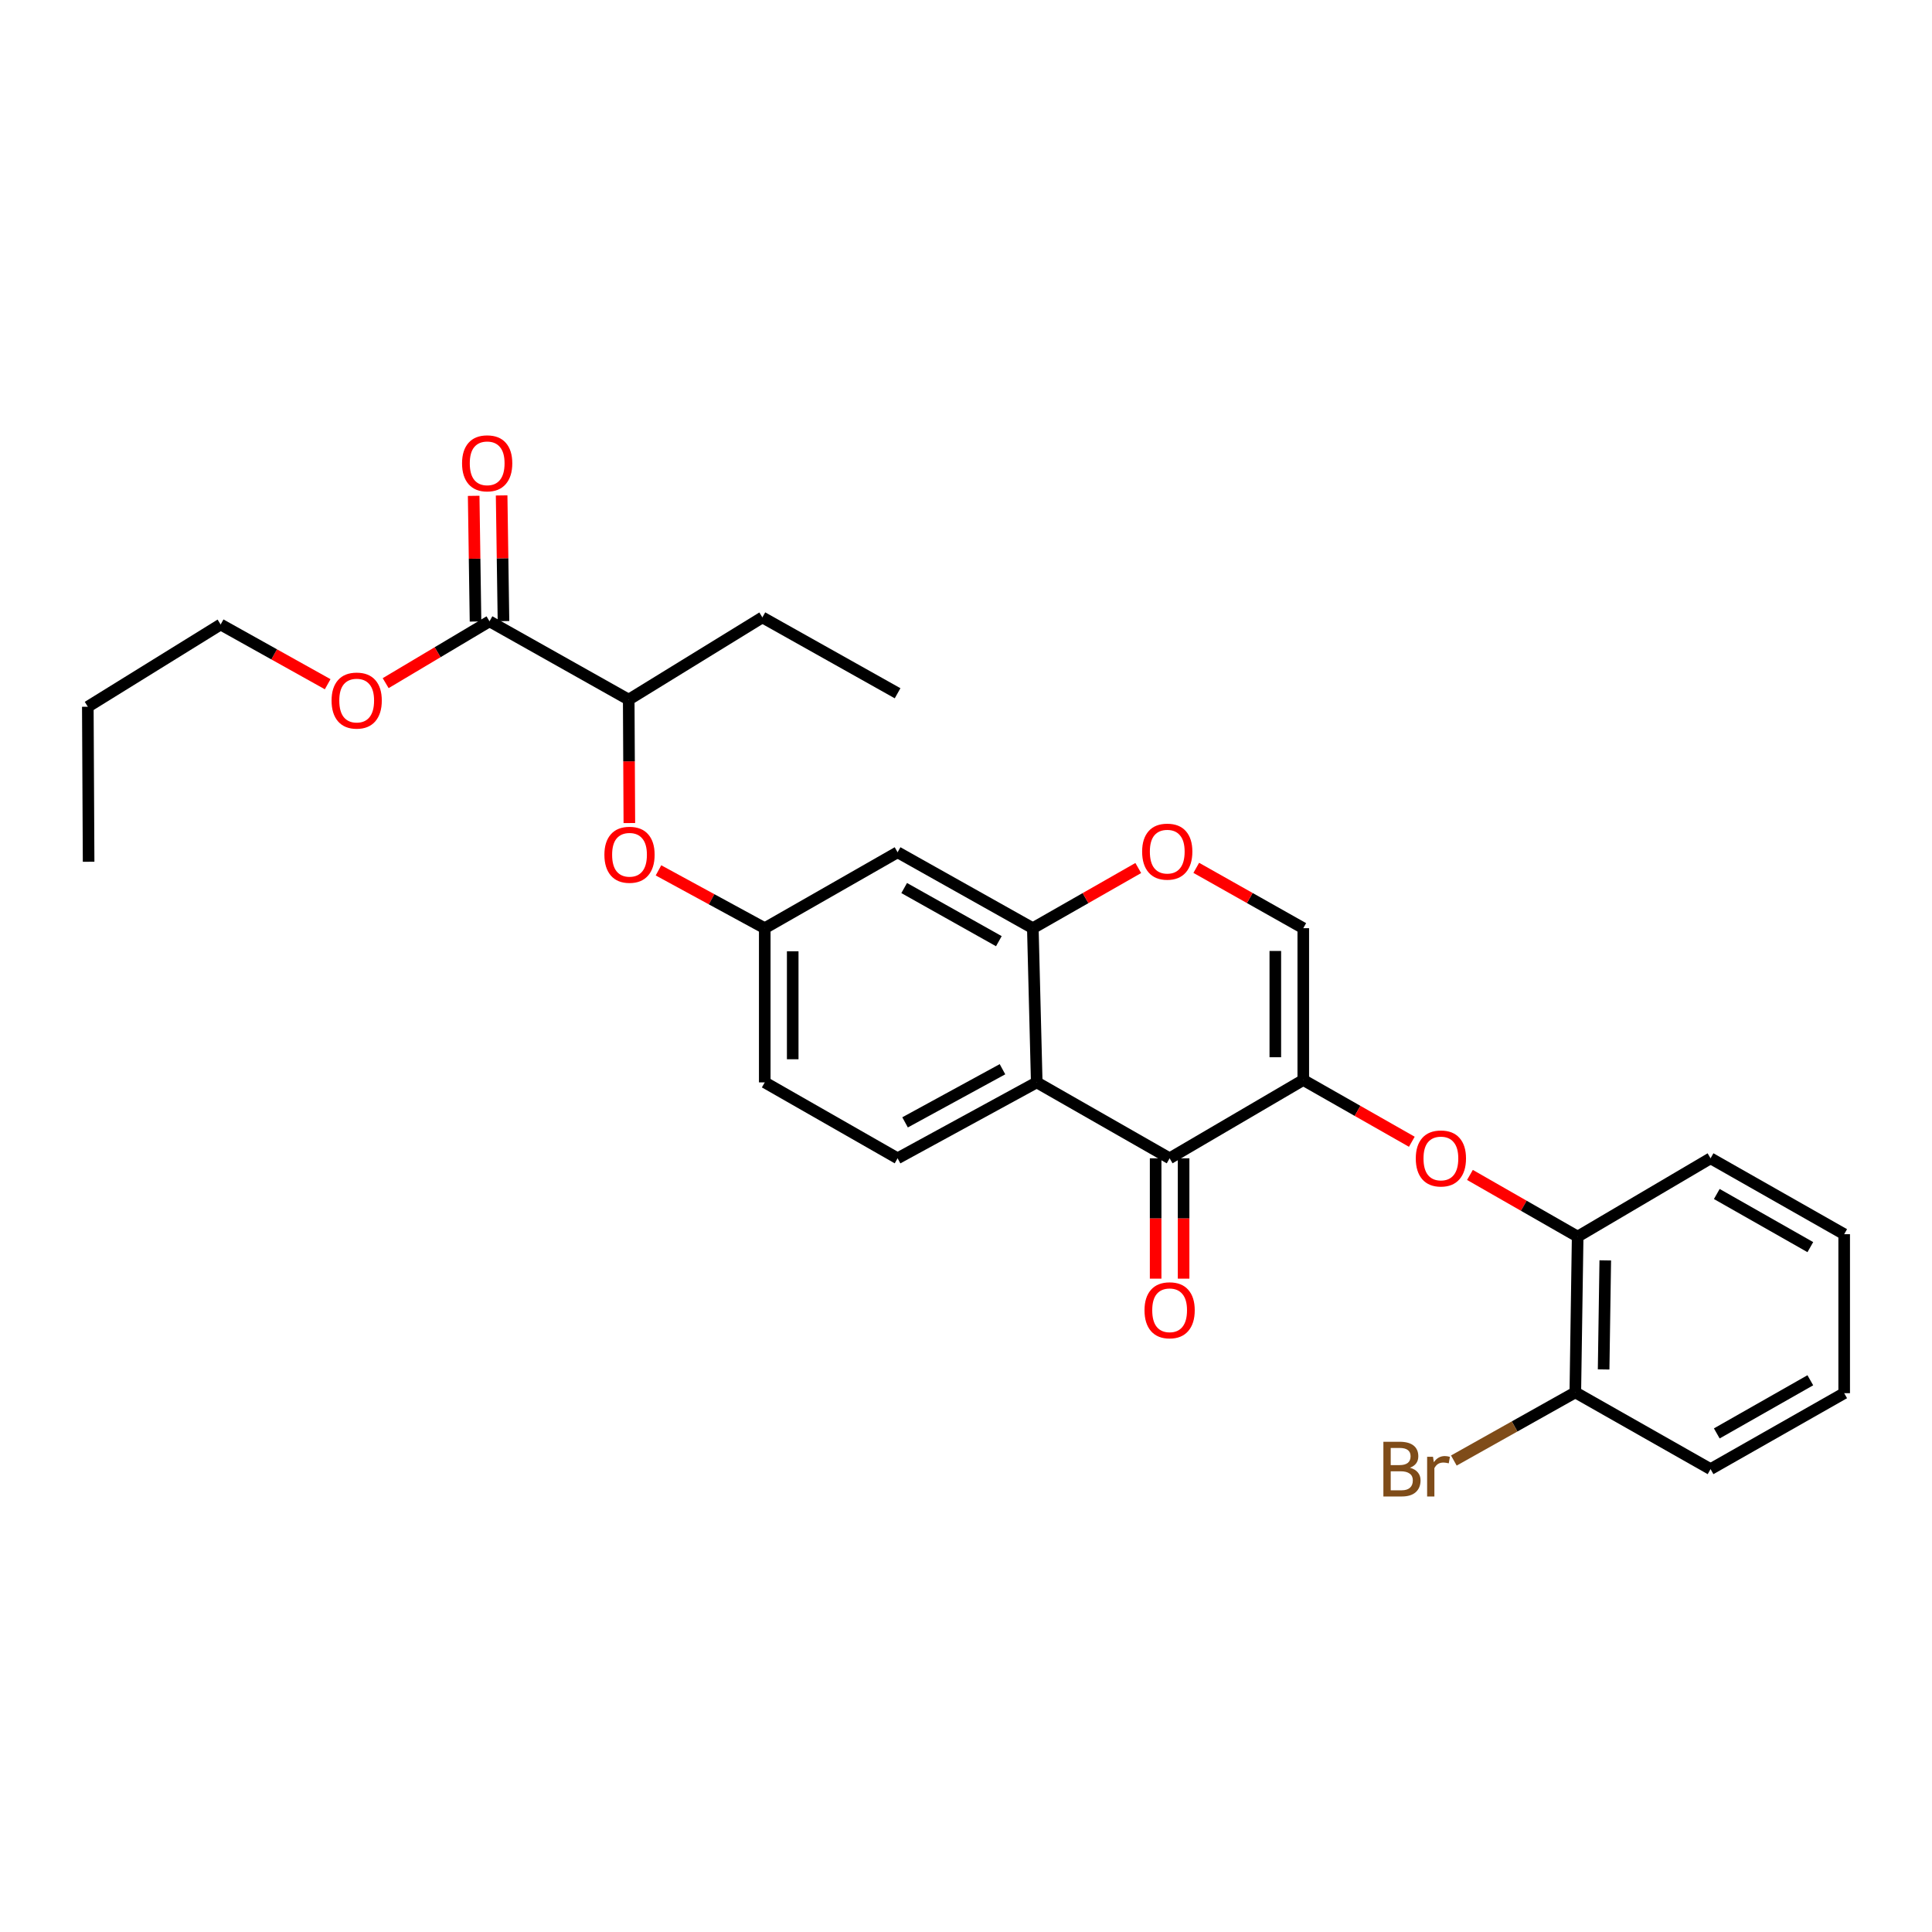 <?xml version='1.0' encoding='iso-8859-1'?>
<svg version='1.1' baseProfile='full'
              xmlns='http://www.w3.org/2000/svg'
                      xmlns:rdkit='http://www.rdkit.org/xml'
                      xmlns:xlink='http://www.w3.org/1999/xlink'
                  xml:space='preserve'
width='1000px' height='1000px' viewBox='0 0 1000 1000'>
<!-- END OF HEADER -->
<rect style='opacity:1.0;fill:#FFFFFF;stroke:none' width='1000' height='1000' x='0' y='0'> </rect>
<path class='bond-0' d='M 674.575,559.01 L 605.395,599.534' style='fill:none;fill-rule:evenodd;stroke:#000000;stroke-width:6px;stroke-linecap:butt;stroke-linejoin:miter;stroke-opacity:1' />
<path class='bond-3' d='M 674.575,559.01 L 674.575,480.43' style='fill:none;fill-rule:evenodd;stroke:#000000;stroke-width:6px;stroke-linecap:butt;stroke-linejoin:miter;stroke-opacity:1' />
<path class='bond-3' d='M 660.102,547.223 L 660.102,492.217' style='fill:none;fill-rule:evenodd;stroke:#000000;stroke-width:6px;stroke-linecap:butt;stroke-linejoin:miter;stroke-opacity:1' />
<path class='bond-5' d='M 674.575,559.01 L 702.666,574.991' style='fill:none;fill-rule:evenodd;stroke:#000000;stroke-width:6px;stroke-linecap:butt;stroke-linejoin:miter;stroke-opacity:1' />
<path class='bond-5' d='M 702.666,574.991 L 730.757,590.972' style='fill:none;fill-rule:evenodd;stroke:#FF0000;stroke-width:6px;stroke-linecap:butt;stroke-linejoin:miter;stroke-opacity:1' />
<path class='bond-1' d='M 605.395,599.534 L 536.616,560.24' style='fill:none;fill-rule:evenodd;stroke:#000000;stroke-width:6px;stroke-linecap:butt;stroke-linejoin:miter;stroke-opacity:1' />
<path class='bond-13' d='M 598.158,599.534 L 598.158,630.681' style='fill:none;fill-rule:evenodd;stroke:#000000;stroke-width:6px;stroke-linecap:butt;stroke-linejoin:miter;stroke-opacity:1' />
<path class='bond-13' d='M 598.158,630.681 L 598.158,661.829' style='fill:none;fill-rule:evenodd;stroke:#FF0000;stroke-width:6px;stroke-linecap:butt;stroke-linejoin:miter;stroke-opacity:1' />
<path class='bond-13' d='M 612.631,599.534 L 612.631,630.681' style='fill:none;fill-rule:evenodd;stroke:#000000;stroke-width:6px;stroke-linecap:butt;stroke-linejoin:miter;stroke-opacity:1' />
<path class='bond-13' d='M 612.631,630.681 L 612.631,661.829' style='fill:none;fill-rule:evenodd;stroke:#FF0000;stroke-width:6px;stroke-linecap:butt;stroke-linejoin:miter;stroke-opacity:1' />
<path class='bond-8' d='M 536.616,560.24 L 464.59,599.534' style='fill:none;fill-rule:evenodd;stroke:#000000;stroke-width:6px;stroke-linecap:butt;stroke-linejoin:miter;stroke-opacity:1' />
<path class='bond-8' d='M 518.881,553.429 L 468.462,580.934' style='fill:none;fill-rule:evenodd;stroke:#000000;stroke-width:6px;stroke-linecap:butt;stroke-linejoin:miter;stroke-opacity:1' />
<path class='bond-28' d='M 536.616,560.24 L 534.59,480.43' style='fill:none;fill-rule:evenodd;stroke:#000000;stroke-width:6px;stroke-linecap:butt;stroke-linejoin:miter;stroke-opacity:1' />
<path class='bond-2' d='M 534.59,480.43 L 561.876,464.859' style='fill:none;fill-rule:evenodd;stroke:#000000;stroke-width:6px;stroke-linecap:butt;stroke-linejoin:miter;stroke-opacity:1' />
<path class='bond-2' d='M 561.876,464.859 L 589.162,449.287' style='fill:none;fill-rule:evenodd;stroke:#FF0000;stroke-width:6px;stroke-linecap:butt;stroke-linejoin:miter;stroke-opacity:1' />
<path class='bond-7' d='M 534.59,480.43 L 464.59,441.136' style='fill:none;fill-rule:evenodd;stroke:#000000;stroke-width:6px;stroke-linecap:butt;stroke-linejoin:miter;stroke-opacity:1' />
<path class='bond-7' d='M 517.006,487.156 L 468.005,459.65' style='fill:none;fill-rule:evenodd;stroke:#000000;stroke-width:6px;stroke-linecap:butt;stroke-linejoin:miter;stroke-opacity:1' />
<path class='bond-4' d='M 674.575,480.43 L 646.88,464.813' style='fill:none;fill-rule:evenodd;stroke:#000000;stroke-width:6px;stroke-linecap:butt;stroke-linejoin:miter;stroke-opacity:1' />
<path class='bond-4' d='M 646.88,464.813 L 619.185,449.196' style='fill:none;fill-rule:evenodd;stroke:#FF0000;stroke-width:6px;stroke-linecap:butt;stroke-linejoin:miter;stroke-opacity:1' />
<path class='bond-9' d='M 760.845,608.143 L 788.72,624.1' style='fill:none;fill-rule:evenodd;stroke:#FF0000;stroke-width:6px;stroke-linecap:butt;stroke-linejoin:miter;stroke-opacity:1' />
<path class='bond-9' d='M 788.72,624.1 L 816.595,640.058' style='fill:none;fill-rule:evenodd;stroke:#000000;stroke-width:6px;stroke-linecap:butt;stroke-linejoin:miter;stroke-opacity:1' />
<path class='bond-6' d='M 253.366,321.59 L 325.425,362.122' style='fill:none;fill-rule:evenodd;stroke:#000000;stroke-width:6px;stroke-linecap:butt;stroke-linejoin:miter;stroke-opacity:1' />
<path class='bond-14' d='M 260.601,321.483 L 260.122,288.956' style='fill:none;fill-rule:evenodd;stroke:#000000;stroke-width:6px;stroke-linecap:butt;stroke-linejoin:miter;stroke-opacity:1' />
<path class='bond-14' d='M 260.122,288.956 L 259.643,256.43' style='fill:none;fill-rule:evenodd;stroke:#FF0000;stroke-width:6px;stroke-linecap:butt;stroke-linejoin:miter;stroke-opacity:1' />
<path class='bond-14' d='M 246.13,321.696 L 245.651,289.17' style='fill:none;fill-rule:evenodd;stroke:#000000;stroke-width:6px;stroke-linecap:butt;stroke-linejoin:miter;stroke-opacity:1' />
<path class='bond-14' d='M 245.651,289.17 L 245.172,256.643' style='fill:none;fill-rule:evenodd;stroke:#FF0000;stroke-width:6px;stroke-linecap:butt;stroke-linejoin:miter;stroke-opacity:1' />
<path class='bond-17' d='M 253.366,321.59 L 226.493,337.594' style='fill:none;fill-rule:evenodd;stroke:#000000;stroke-width:6px;stroke-linecap:butt;stroke-linejoin:miter;stroke-opacity:1' />
<path class='bond-17' d='M 226.493,337.594 L 199.62,353.598' style='fill:none;fill-rule:evenodd;stroke:#FF0000;stroke-width:6px;stroke-linecap:butt;stroke-linejoin:miter;stroke-opacity:1' />
<path class='bond-12' d='M 464.59,441.136 L 395.835,480.43' style='fill:none;fill-rule:evenodd;stroke:#000000;stroke-width:6px;stroke-linecap:butt;stroke-linejoin:miter;stroke-opacity:1' />
<path class='bond-16' d='M 464.59,599.534 L 395.835,560.24' style='fill:none;fill-rule:evenodd;stroke:#000000;stroke-width:6px;stroke-linecap:butt;stroke-linejoin:miter;stroke-opacity:1' />
<path class='bond-15' d='M 816.595,640.058 L 815.381,720.696' style='fill:none;fill-rule:evenodd;stroke:#000000;stroke-width:6px;stroke-linecap:butt;stroke-linejoin:miter;stroke-opacity:1' />
<path class='bond-15' d='M 830.884,652.371 L 830.034,708.818' style='fill:none;fill-rule:evenodd;stroke:#000000;stroke-width:6px;stroke-linecap:butt;stroke-linejoin:miter;stroke-opacity:1' />
<path class='bond-19' d='M 816.595,640.058 L 885.381,599.534' style='fill:none;fill-rule:evenodd;stroke:#000000;stroke-width:6px;stroke-linecap:butt;stroke-linejoin:miter;stroke-opacity:1' />
<path class='bond-10' d='M 340.827,450.499 L 368.331,465.465' style='fill:none;fill-rule:evenodd;stroke:#FF0000;stroke-width:6px;stroke-linecap:butt;stroke-linejoin:miter;stroke-opacity:1' />
<path class='bond-10' d='M 368.331,465.465 L 395.835,480.43' style='fill:none;fill-rule:evenodd;stroke:#000000;stroke-width:6px;stroke-linecap:butt;stroke-linejoin:miter;stroke-opacity:1' />
<path class='bond-11' d='M 325.751,426.016 L 325.588,394.069' style='fill:none;fill-rule:evenodd;stroke:#FF0000;stroke-width:6px;stroke-linecap:butt;stroke-linejoin:miter;stroke-opacity:1' />
<path class='bond-11' d='M 325.588,394.069 L 325.425,362.122' style='fill:none;fill-rule:evenodd;stroke:#000000;stroke-width:6px;stroke-linecap:butt;stroke-linejoin:miter;stroke-opacity:1' />
<path class='bond-20' d='M 325.425,362.122 L 394.605,319.564' style='fill:none;fill-rule:evenodd;stroke:#000000;stroke-width:6px;stroke-linecap:butt;stroke-linejoin:miter;stroke-opacity:1' />
<path class='bond-29' d='M 395.835,480.43 L 395.835,560.24' style='fill:none;fill-rule:evenodd;stroke:#000000;stroke-width:6px;stroke-linecap:butt;stroke-linejoin:miter;stroke-opacity:1' />
<path class='bond-29' d='M 410.308,492.401 L 410.308,548.268' style='fill:none;fill-rule:evenodd;stroke:#000000;stroke-width:6px;stroke-linecap:butt;stroke-linejoin:miter;stroke-opacity:1' />
<path class='bond-18' d='M 815.381,720.696 L 783.943,738.332' style='fill:none;fill-rule:evenodd;stroke:#000000;stroke-width:6px;stroke-linecap:butt;stroke-linejoin:miter;stroke-opacity:1' />
<path class='bond-18' d='M 783.943,738.332 L 752.506,755.968' style='fill:none;fill-rule:evenodd;stroke:#7F4C19;stroke-width:6px;stroke-linecap:butt;stroke-linejoin:miter;stroke-opacity:1' />
<path class='bond-21' d='M 815.381,720.696 L 885.381,760.416' style='fill:none;fill-rule:evenodd;stroke:#000000;stroke-width:6px;stroke-linecap:butt;stroke-linejoin:miter;stroke-opacity:1' />
<path class='bond-22' d='M 169.603,354.153 L 141.902,338.696' style='fill:none;fill-rule:evenodd;stroke:#FF0000;stroke-width:6px;stroke-linecap:butt;stroke-linejoin:miter;stroke-opacity:1' />
<path class='bond-22' d='M 141.902,338.696 L 114.201,323.238' style='fill:none;fill-rule:evenodd;stroke:#000000;stroke-width:6px;stroke-linecap:butt;stroke-linejoin:miter;stroke-opacity:1' />
<path class='bond-25' d='M 885.381,599.534 L 954.545,638.82' style='fill:none;fill-rule:evenodd;stroke:#000000;stroke-width:6px;stroke-linecap:butt;stroke-linejoin:miter;stroke-opacity:1' />
<path class='bond-25' d='M 888.608,618.011 L 937.023,645.511' style='fill:none;fill-rule:evenodd;stroke:#000000;stroke-width:6px;stroke-linecap:butt;stroke-linejoin:miter;stroke-opacity:1' />
<path class='bond-24' d='M 394.605,319.564 L 464.59,358.833' style='fill:none;fill-rule:evenodd;stroke:#000000;stroke-width:6px;stroke-linecap:butt;stroke-linejoin:miter;stroke-opacity:1' />
<path class='bond-30' d='M 885.381,760.416 L 954.545,721.106' style='fill:none;fill-rule:evenodd;stroke:#000000;stroke-width:6px;stroke-linecap:butt;stroke-linejoin:miter;stroke-opacity:1' />
<path class='bond-30' d='M 888.604,741.937 L 937.019,714.42' style='fill:none;fill-rule:evenodd;stroke:#000000;stroke-width:6px;stroke-linecap:butt;stroke-linejoin:miter;stroke-opacity:1' />
<path class='bond-23' d='M 114.201,323.238 L 45.455,365.812' style='fill:none;fill-rule:evenodd;stroke:#000000;stroke-width:6px;stroke-linecap:butt;stroke-linejoin:miter;stroke-opacity:1' />
<path class='bond-26' d='M 45.455,365.812 L 45.865,446.041' style='fill:none;fill-rule:evenodd;stroke:#000000;stroke-width:6px;stroke-linecap:butt;stroke-linejoin:miter;stroke-opacity:1' />
<path class='bond-27' d='M 954.545,638.82 L 954.545,721.106' style='fill:none;fill-rule:evenodd;stroke:#000000;stroke-width:6px;stroke-linecap:butt;stroke-linejoin:miter;stroke-opacity:1' />
<path  class='atom-5' d='M 591.165 440.806
Q 591.165 434.006, 594.525 430.206
Q 597.885 426.406, 604.165 426.406
Q 610.445 426.406, 613.805 430.206
Q 617.165 434.006, 617.165 440.806
Q 617.165 447.686, 613.765 451.606
Q 610.365 455.486, 604.165 455.486
Q 597.925 455.486, 594.525 451.606
Q 591.165 447.726, 591.165 440.806
M 604.165 452.286
Q 608.485 452.286, 610.805 449.406
Q 613.165 446.486, 613.165 440.806
Q 613.165 435.246, 610.805 432.446
Q 608.485 429.606, 604.165 429.606
Q 599.845 429.606, 597.485 432.406
Q 595.165 435.206, 595.165 440.806
Q 595.165 446.526, 597.485 449.406
Q 599.845 452.286, 604.165 452.286
' fill='#FF0000'/>
<path  class='atom-6' d='M 732.806 599.614
Q 732.806 592.814, 736.166 589.014
Q 739.526 585.214, 745.806 585.214
Q 752.086 585.214, 755.446 589.014
Q 758.806 592.814, 758.806 599.614
Q 758.806 606.494, 755.406 610.414
Q 752.006 614.294, 745.806 614.294
Q 739.566 614.294, 736.166 610.414
Q 732.806 606.534, 732.806 599.614
M 745.806 611.094
Q 750.126 611.094, 752.446 608.214
Q 754.806 605.294, 754.806 599.614
Q 754.806 594.054, 752.446 591.254
Q 750.126 588.414, 745.806 588.414
Q 741.486 588.414, 739.126 591.214
Q 736.806 594.014, 736.806 599.614
Q 736.806 605.334, 739.126 608.214
Q 741.486 611.094, 745.806 611.094
' fill='#FF0000'/>
<path  class='atom-11' d='M 312.835 442.422
Q 312.835 435.622, 316.195 431.822
Q 319.555 428.022, 325.835 428.022
Q 332.115 428.022, 335.475 431.822
Q 338.835 435.622, 338.835 442.422
Q 338.835 449.302, 335.435 453.222
Q 332.035 457.102, 325.835 457.102
Q 319.595 457.102, 316.195 453.222
Q 312.835 449.342, 312.835 442.422
M 325.835 453.902
Q 330.155 453.902, 332.475 451.022
Q 334.835 448.102, 334.835 442.422
Q 334.835 436.862, 332.475 434.062
Q 330.155 431.222, 325.835 431.222
Q 321.515 431.222, 319.155 434.022
Q 316.835 436.822, 316.835 442.422
Q 316.835 448.142, 319.155 451.022
Q 321.515 453.902, 325.835 453.902
' fill='#FF0000'/>
<path  class='atom-14' d='M 592.395 678.193
Q 592.395 671.393, 595.755 667.593
Q 599.115 663.793, 605.395 663.793
Q 611.675 663.793, 615.035 667.593
Q 618.395 671.393, 618.395 678.193
Q 618.395 685.073, 614.995 688.993
Q 611.595 692.873, 605.395 692.873
Q 599.155 692.873, 595.755 688.993
Q 592.395 685.113, 592.395 678.193
M 605.395 689.673
Q 609.715 689.673, 612.035 686.793
Q 614.395 683.873, 614.395 678.193
Q 614.395 672.633, 612.035 669.833
Q 609.715 666.993, 605.395 666.993
Q 601.075 666.993, 598.715 669.793
Q 596.395 672.593, 596.395 678.193
Q 596.395 683.913, 598.715 686.793
Q 601.075 689.673, 605.395 689.673
' fill='#FF0000'/>
<path  class='atom-15' d='M 239.16 239.809
Q 239.16 233.009, 242.52 229.209
Q 245.88 225.409, 252.16 225.409
Q 258.44 225.409, 261.8 229.209
Q 265.16 233.009, 265.16 239.809
Q 265.16 246.689, 261.76 250.609
Q 258.36 254.489, 252.16 254.489
Q 245.92 254.489, 242.52 250.609
Q 239.16 246.729, 239.16 239.809
M 252.16 251.289
Q 256.48 251.289, 258.8 248.409
Q 261.16 245.489, 261.16 239.809
Q 261.16 234.249, 258.8 231.449
Q 256.48 228.609, 252.16 228.609
Q 247.84 228.609, 245.48 231.409
Q 243.16 234.209, 243.16 239.809
Q 243.16 245.529, 245.48 248.409
Q 247.84 251.289, 252.16 251.289
' fill='#FF0000'/>
<path  class='atom-18' d='M 171.619 362.612
Q 171.619 355.812, 174.979 352.012
Q 178.339 348.212, 184.619 348.212
Q 190.899 348.212, 194.259 352.012
Q 197.619 355.812, 197.619 362.612
Q 197.619 369.492, 194.219 373.412
Q 190.819 377.292, 184.619 377.292
Q 178.379 377.292, 174.979 373.412
Q 171.619 369.532, 171.619 362.612
M 184.619 374.092
Q 188.939 374.092, 191.259 371.212
Q 193.619 368.292, 193.619 362.612
Q 193.619 357.052, 191.259 354.252
Q 188.939 351.412, 184.619 351.412
Q 180.299 351.412, 177.939 354.212
Q 175.619 357.012, 175.619 362.612
Q 175.619 368.332, 177.939 371.212
Q 180.299 374.092, 184.619 374.092
' fill='#FF0000'/>
<path  class='atom-19' d='M 729.796 759.696
Q 732.516 760.456, 733.876 762.136
Q 735.276 763.776, 735.276 766.216
Q 735.276 770.136, 732.756 772.376
Q 730.276 774.576, 725.556 774.576
L 716.036 774.576
L 716.036 746.256
L 724.396 746.256
Q 729.236 746.256, 731.676 748.216
Q 734.116 750.176, 734.116 753.776
Q 734.116 758.056, 729.796 759.696
M 719.836 749.456
L 719.836 758.336
L 724.396 758.336
Q 727.196 758.336, 728.636 757.216
Q 730.116 756.056, 730.116 753.776
Q 730.116 749.456, 724.396 749.456
L 719.836 749.456
M 725.556 771.376
Q 728.316 771.376, 729.796 770.056
Q 731.276 768.736, 731.276 766.216
Q 731.276 763.896, 729.636 762.736
Q 728.036 761.536, 724.956 761.536
L 719.836 761.536
L 719.836 771.376
L 725.556 771.376
' fill='#7F4C19'/>
<path  class='atom-19' d='M 741.716 754.016
L 742.156 756.856
Q 744.316 753.656, 747.836 753.656
Q 748.956 753.656, 750.476 754.056
L 749.876 757.416
Q 748.156 757.016, 747.196 757.016
Q 745.516 757.016, 744.396 757.696
Q 743.316 758.336, 742.436 759.896
L 742.436 774.576
L 738.676 774.576
L 738.676 754.016
L 741.716 754.016
' fill='#7F4C19'/>
</svg>
